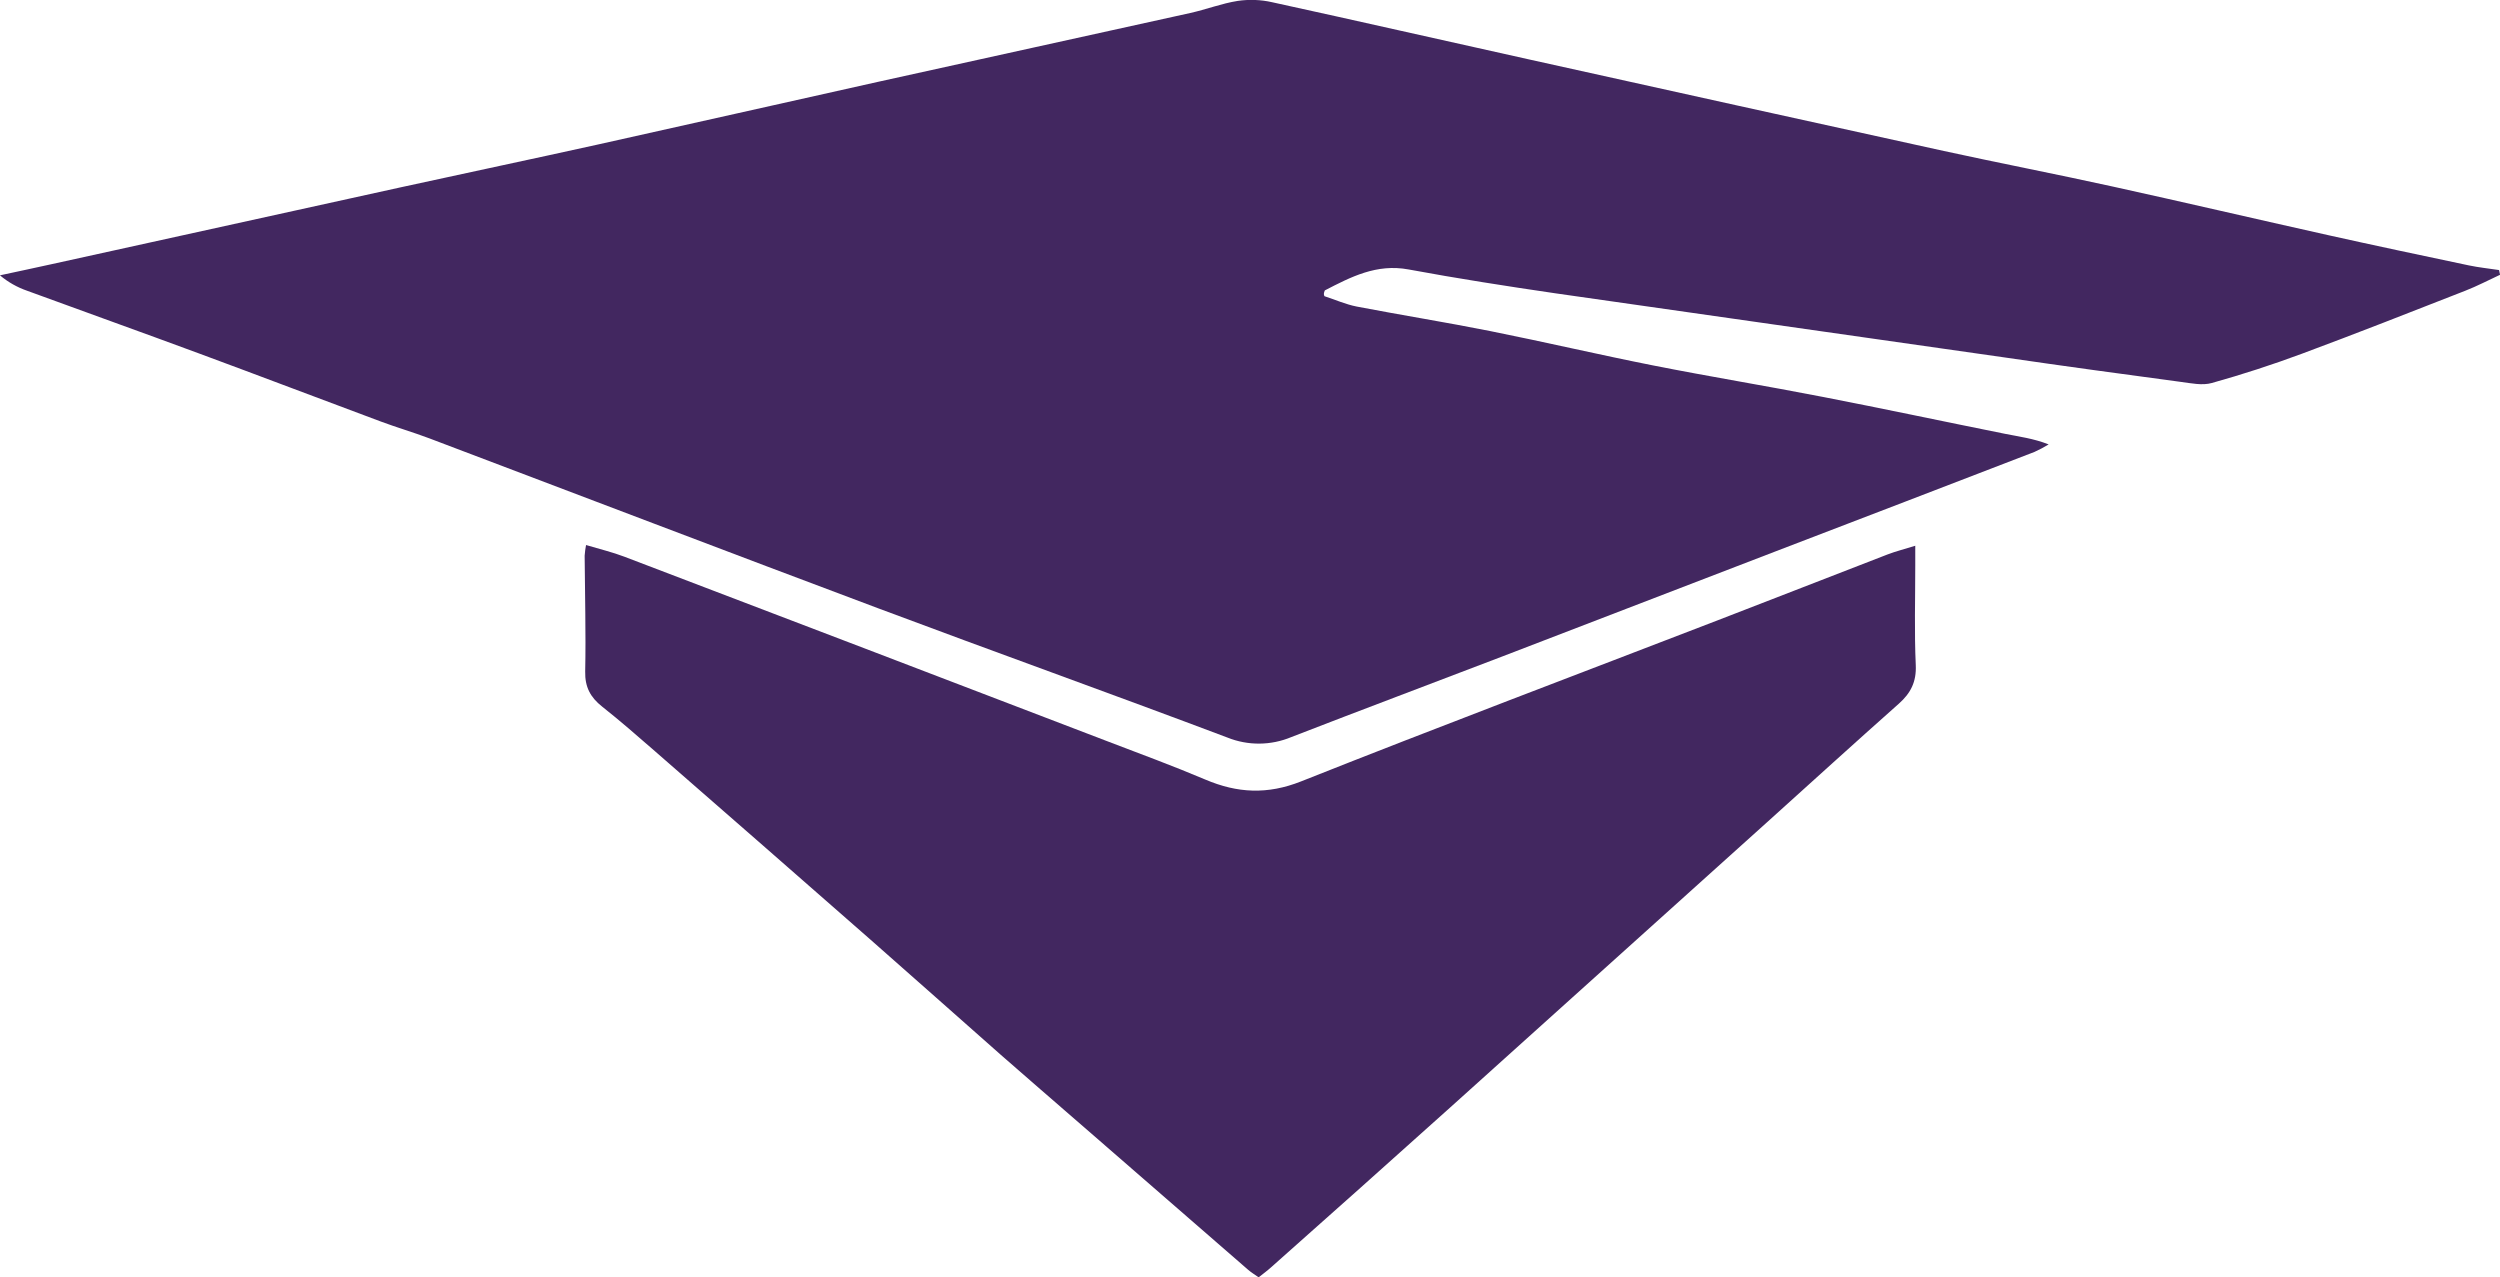<svg xmlns="http://www.w3.org/2000/svg" xmlns:xlink="http://www.w3.org/1999/xlink" id="uuid-d07c5630-18af-4ec8-a3db-431f240e8928" width="501.12" height="256.04" viewBox="0 0 501.12 256.04"><defs><clipPath id="uuid-303e542e-b4f8-4066-ab0d-37c25f0dcde5"><rect width="501.12" height="256.04" fill="none"></rect></clipPath></defs><g id="uuid-e29e671e-27cf-4bfd-9947-7d33fef28062"><g id="uuid-1e0c2297-ea91-47c1-a920-1de509f89fa3"><g clip-path="url(#uuid-303e542e-b4f8-4066-ab0d-37c25f0dcde5)"><g id="uuid-2b967f06-341d-4f85-b7ef-5acfa6a87ade"><path id="uuid-9159b52e-7802-4c85-bdc1-08e8fd44d2c8" d="m311.75,58.79c-9.82-1.44-19.64-2.97-29.41-4.78-6.42-1.19-11.55,1.5-16.78,4.2q-.35.77-.06,1.17c2.15.7,4.26,1.64,6.46,2.07,8.9,1.71,17.85,3.14,26.74,4.91,10.94,2.19,21.81,4.74,32.76,6.91,11.26,2.23,22.6,4.08,33.87,6.28,12.23,2.37,24.42,4.97,36.63,7.42,2.79.56,5.62.91,8.69,2.11-.92.56-1.87,1.07-2.85,1.51-17.33,6.68-34.67,13.34-52.01,19.98-18.27,7.02-36.53,14.04-54.79,21.07-14.04,5.38-28.12,10.66-42.14,16.1-4.1,1.72-8.71,1.76-12.83.1-23.27-8.78-46.69-17.17-69.98-25.9-30.03-11.26-59.98-22.72-89.98-34.07-3.2-1.21-6.51-2.17-9.72-3.37-12.21-4.55-24.39-9.19-36.62-13.71-11.4-4.22-22.85-8.31-34.27-12.5-2-.69-3.86-1.74-5.47-3.1,3.43-.74,6.86-1.46,10.28-2.22,23.42-5.15,46.85-10.31,70.27-15.47,13.07-2.86,26.15-5.62,39.21-8.51,18.78-4.16,37.53-8.43,56.31-12.6,20.83-4.62,41.68-9.16,62.51-13.78,3.2-.71,6.31-1.92,9.54-2.43,2.28-.33,4.61-.25,6.86.26,17.28,3.77,34.52,7.71,51.79,11.53,27.63,6.13,55.27,12.23,82.91,18.3,11.22,2.45,22.5,4.63,33.72,7.1,14.45,3.18,28.86,6.55,43.31,9.77,9.38,2.09,18.79,4.08,28.19,6.06,1.99.42,4.02.62,6.04.93.07.32.13.64.2.95-2.33,1.08-4.61,2.28-7,3.21-10.91,4.27-21.81,8.56-32.79,12.64-5.9,2.19-11.91,4.14-17.98,5.84-1.91.54-4.16.05-6.22-.22-11.71-1.57-23.41-3.16-35.1-4.87" fill="#422760"></path><path id="uuid-6dd889bf-38a0-451b-aee6-0ca3ad8ec9ba" d="m383.91,109.38v4.04c0,6.63-.2,13.27.1,19.89.15,3.36-1,5.62-3.4,7.75-8.85,7.85-17.6,15.82-26.39,23.74-21.2,19.09-42.4,38.18-63.61,57.26-11.92,10.71-23.89,21.38-35.88,32.02-.73.66-1.53,1.23-2.44,1.96-.77-.55-1.51-.99-2.15-1.55-11.18-9.71-22.36-19.42-33.53-29.14-5.33-4.64-10.69-9.24-16-13.91-8.71-7.67-17.36-15.4-26.08-23.05-14.38-12.61-28.77-25.2-43.19-37.76-3.5-3.05-7-6.11-10.64-8.99-2.35-1.86-3.47-3.92-3.4-7.05.16-7.73-.06-15.47-.11-23.2.05-.72.15-1.43.28-2.14,2.73.82,5.27,1.42,7.68,2.34,32.24,12.29,64.48,24.6,96.7,36.95,6.61,2.53,13.26,4.97,19.77,7.73,6.41,2.72,12.43,3.04,19.18.36,27.64-10.98,55.47-21.48,83.22-32.18,11.45-4.41,22.88-8.89,34.33-13.31,1.61-.62,3.3-1.04,5.58-1.75" fill="#422760"></path></g></g></g></g></svg>